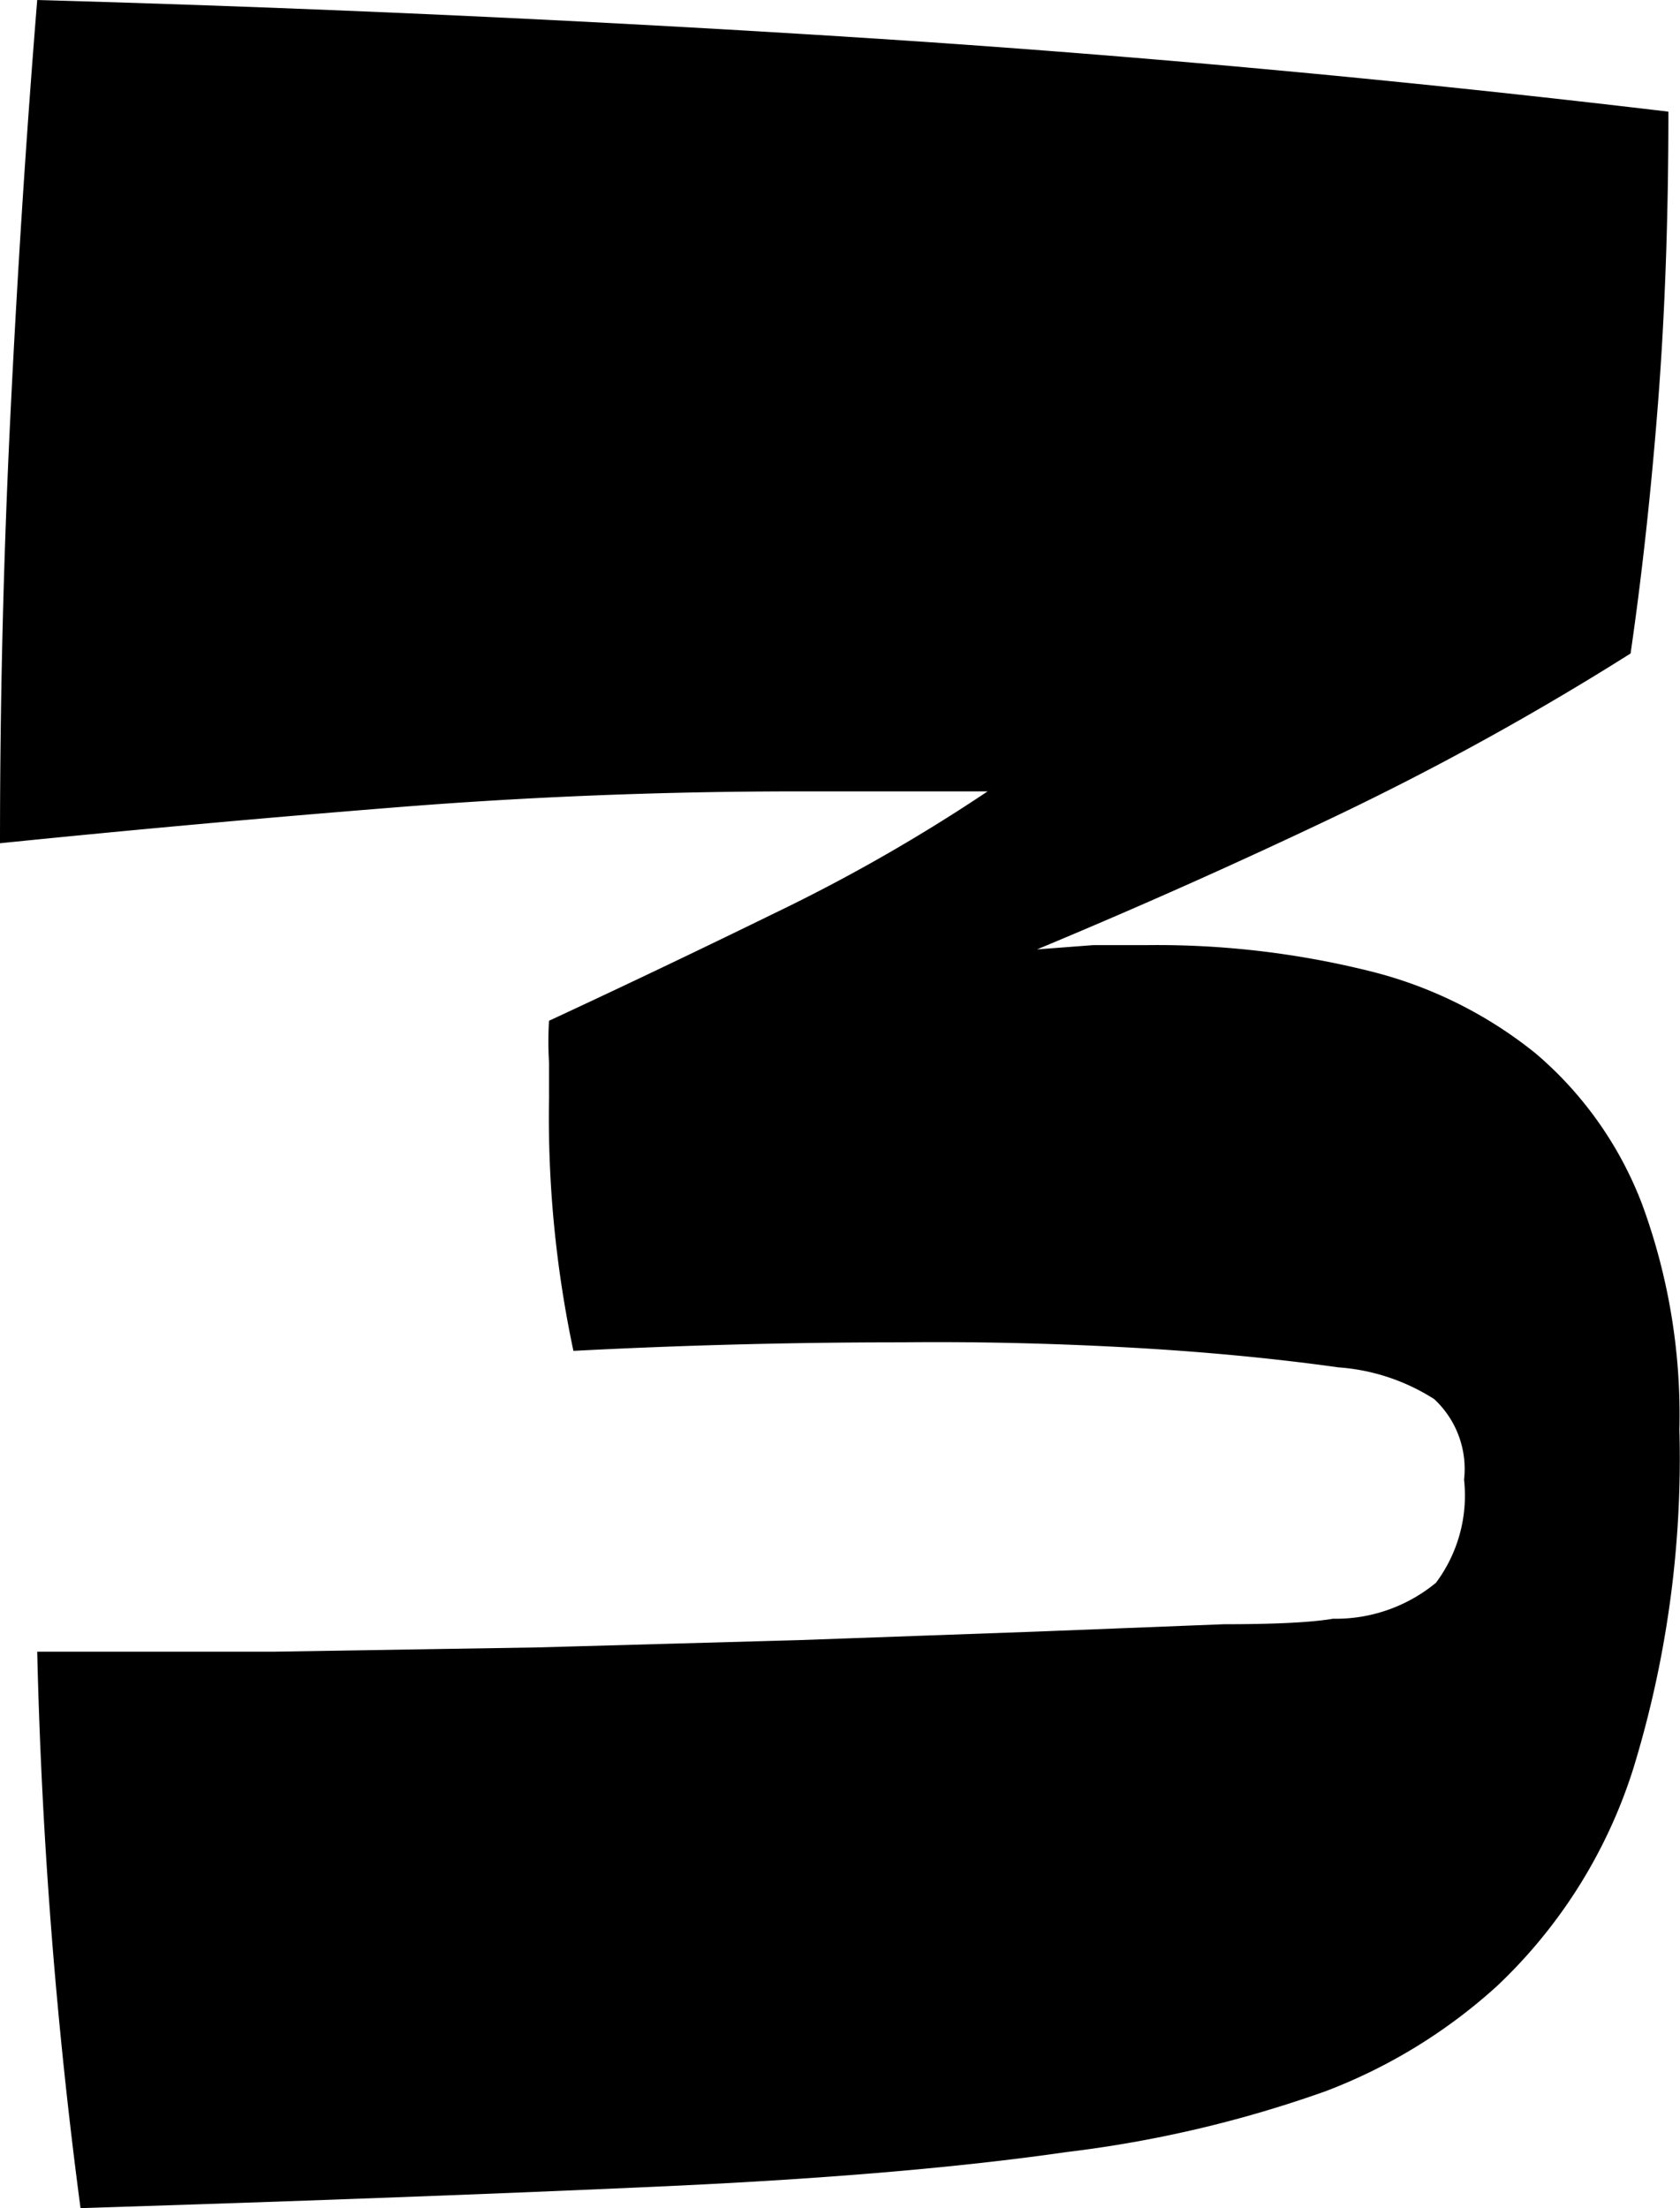 <svg xmlns="http://www.w3.org/2000/svg" viewBox="0 0 27.54 36.19"><title>num-3</title><g id="Layer_2" data-name="Layer 2"><g id="clock_screen" data-name="clock screen"><path d="M1.32,36.19a84.41,84.41,0,0,1-.71-9.12l3.88,0L8.81,27l4.3-.12,3.9-.14,3.05-.12q1.27,0,1.79-.09a2.58,2.58,0,0,0,1.69-.59A2.39,2.39,0,0,0,24,24.25a1.56,1.56,0,0,0-.49-1.32,3.36,3.36,0,0,0-1.57-.52q-1.65-.23-3.52-.33T14.76,22q-2.68,0-5.36.14A18.45,18.45,0,0,1,9,18v-.59a5.55,5.55,0,0,1,0-.68q1.83-.85,3.69-1.76a28.48,28.48,0,0,0,3.5-2c-.5,0-1,0-1.53,0H13.11q-3.34,0-6.6.26T0,13.82q0-3.52.17-7T.61,0Q7.38.19,14,.61T27.35,1.83q0,2.59-.17,4.77t-.45,4.11a47.06,47.06,0,0,1-4.82,2.66Q19.5,14.52,17,15.56l.92-.07.87,0a14.43,14.43,0,0,1,3.64.42,7,7,0,0,1,2.75,1.36,6.09,6.09,0,0,1,1.74,2.47,10,10,0,0,1,.61,3.69A17.32,17.32,0,0,1,26.77,29a8.36,8.36,0,0,1-2.23,3.55,8.84,8.84,0,0,1-2.8,1.72,19.59,19.59,0,0,1-4.25,1q-2.63.38-6.56.56T1.32,36.19Z"/></g></g></svg>